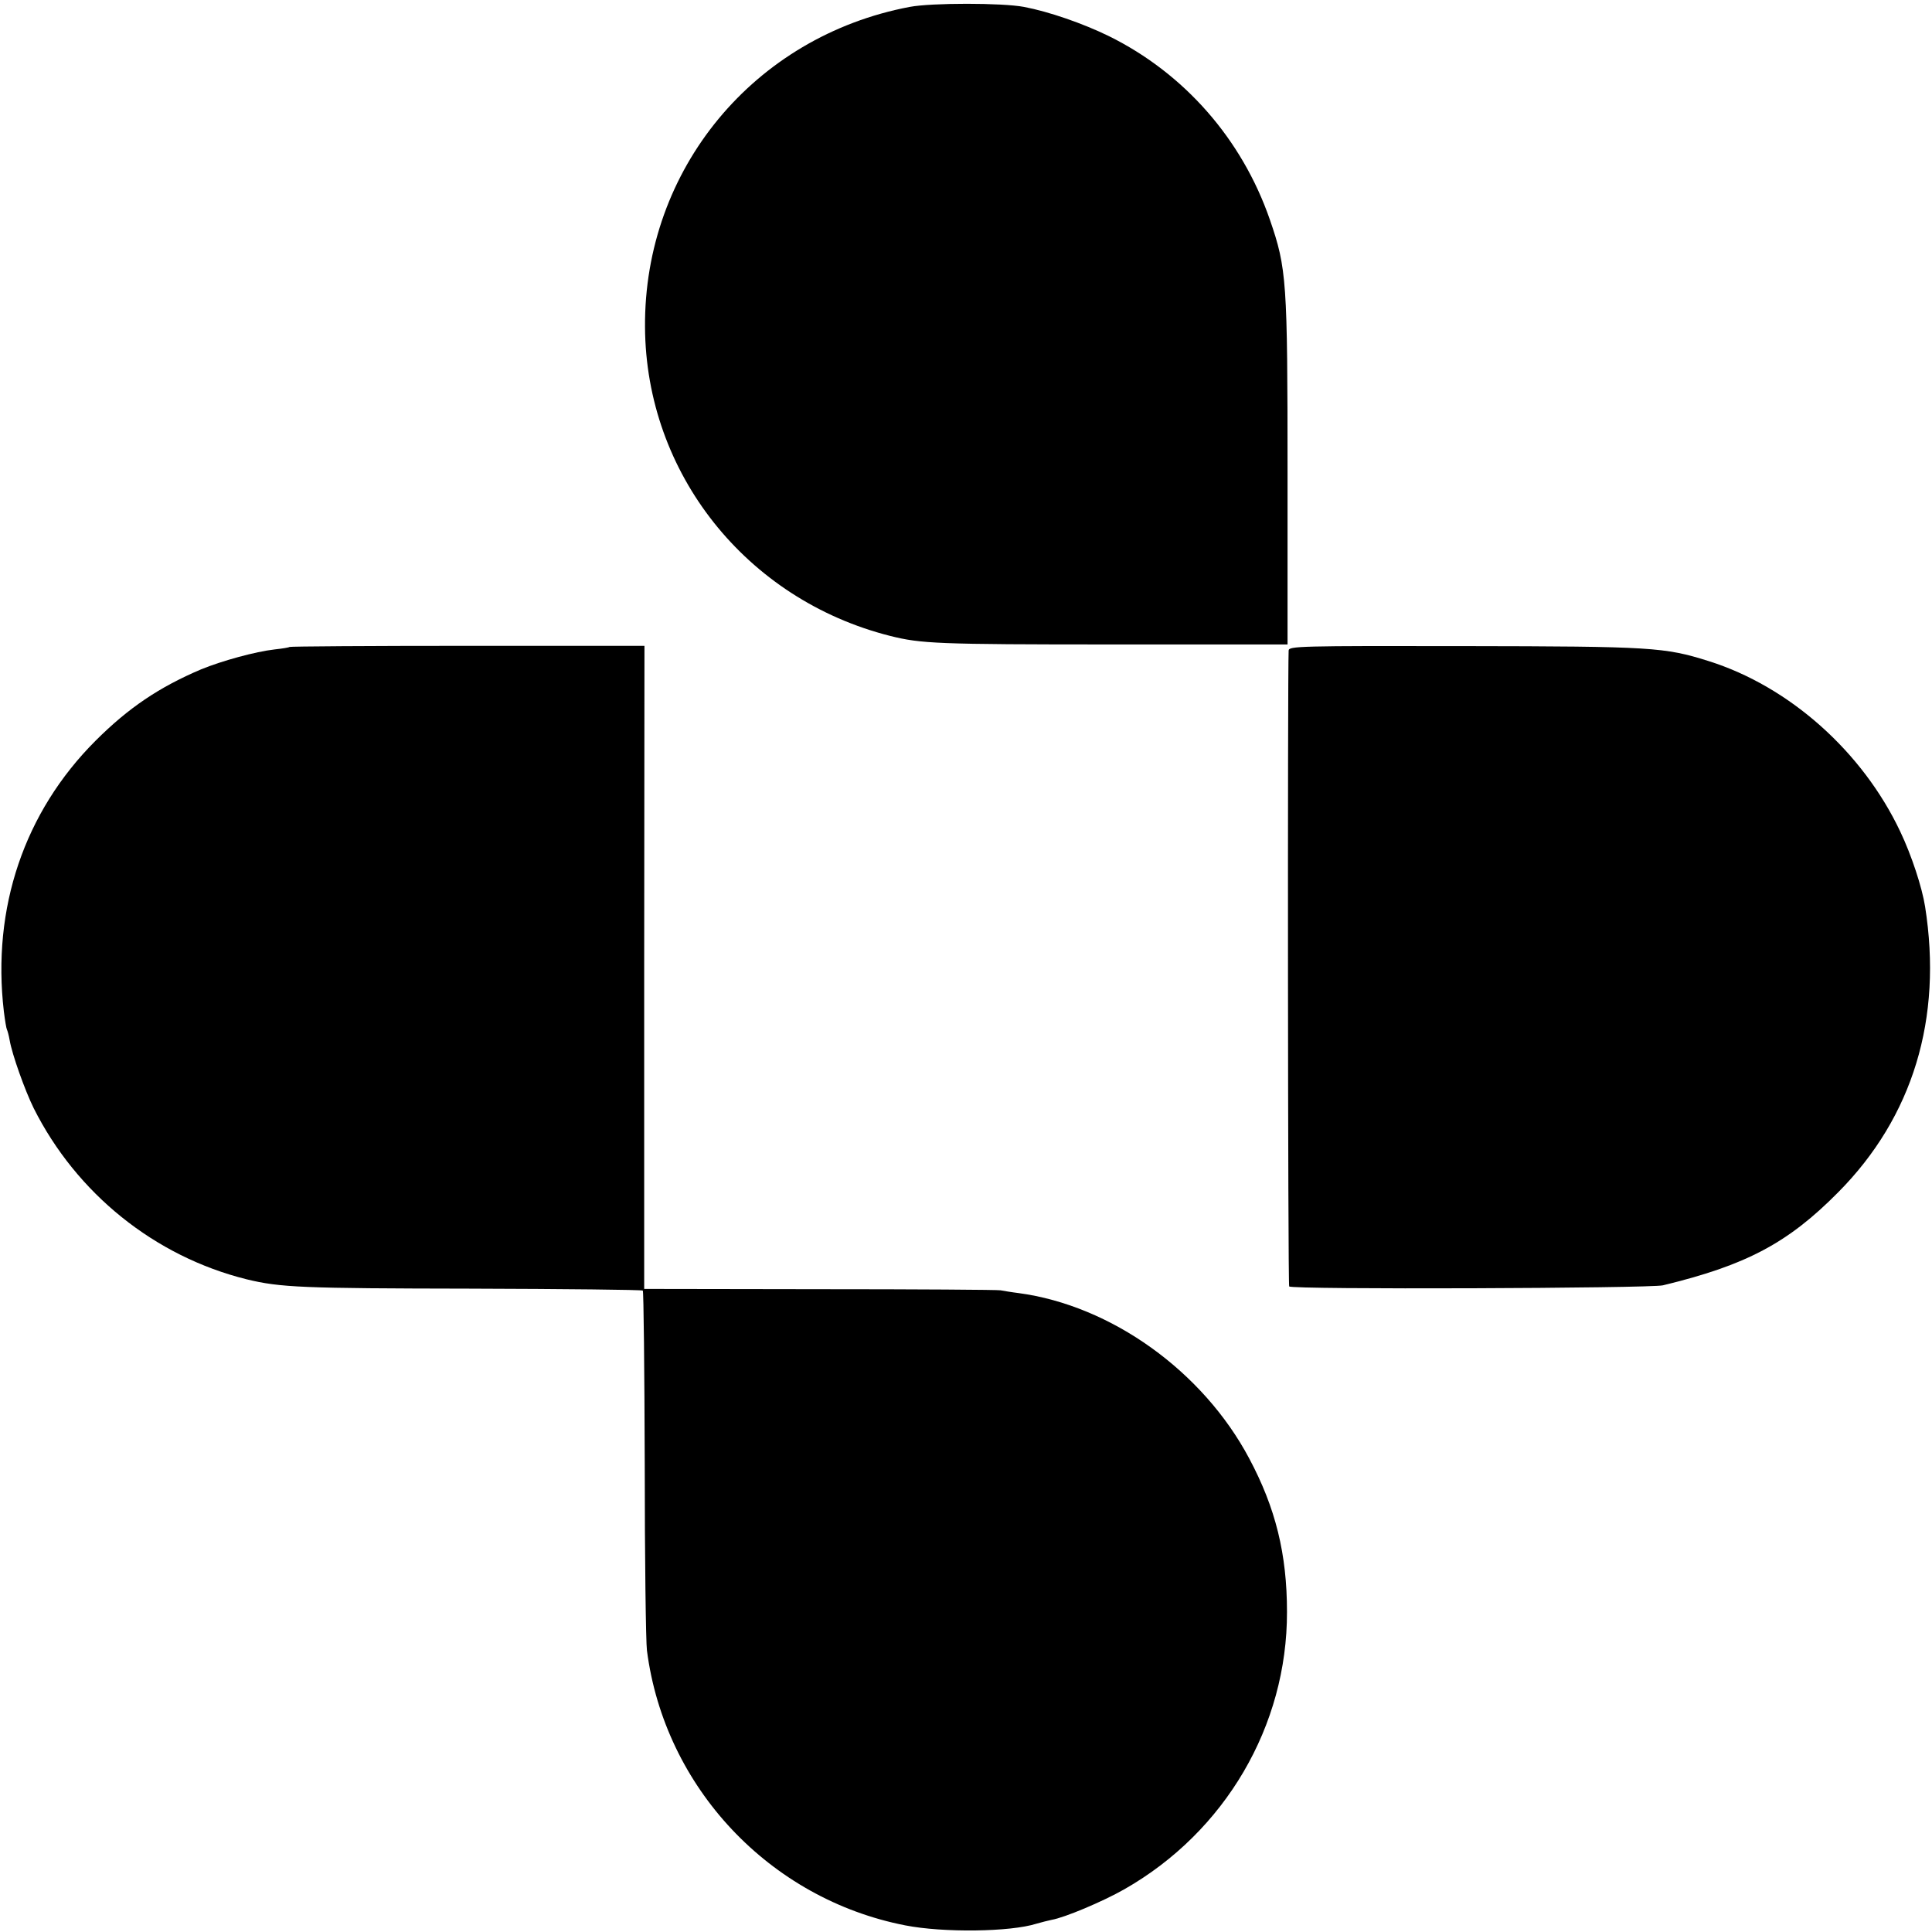 <svg height="700pt" preserveAspectRatio="xMidYMid meet" viewBox="0 0 700 700" width="700pt" xmlns="http://www.w3.org/2000/svg"><g transform="matrix(.1 0 0 -.1 0 700)"><path d="m3296 6975c-565-107-963-589-959-1160 3-529 366-987 888-1119 112-28 169-31 805-31h635v620c0 699-3 742-64 919-101 292-310 530-583 665-94 46-218 89-308 106-79 15-335 15-414 0z"/><path d="m1049 4656c-2-2-26-6-54-9-70-8-190-41-266-72-153-65-264-140-383-259-258-258-376-606-332-981 4-32 9-62 11-65 2-4 7-21 10-39 9-52 55-181 87-246 155-309 438-537 771-620 123-30 202-33 811-34 341-1 622-4 625-7s6-285 7-627c0-342 4-647 8-677 64-496 444-900 936-996 138-27 380-24 475 6 17 5 41 11 55 14 47 8 185 66 264 111 365 208 590 592 589 1005 0 209-41 376-137 556-168 316-500 554-836 599-25 3-54 8-65 10s-306 4-656 4l-635 1v1165l1 1165h-641c-353 0-643-2-645-4z"/><path d="m4669 4643c-4-82-3-2297 2-2304 7-12 1307-7 1354 4 302 73 453 153 635 337 271 273 379 630 315 1035-11 70-49 186-90 272-137 290-402 526-695 618-159 50-205 53-882 54-603 1-638 0-639-16z"/></g></svg>